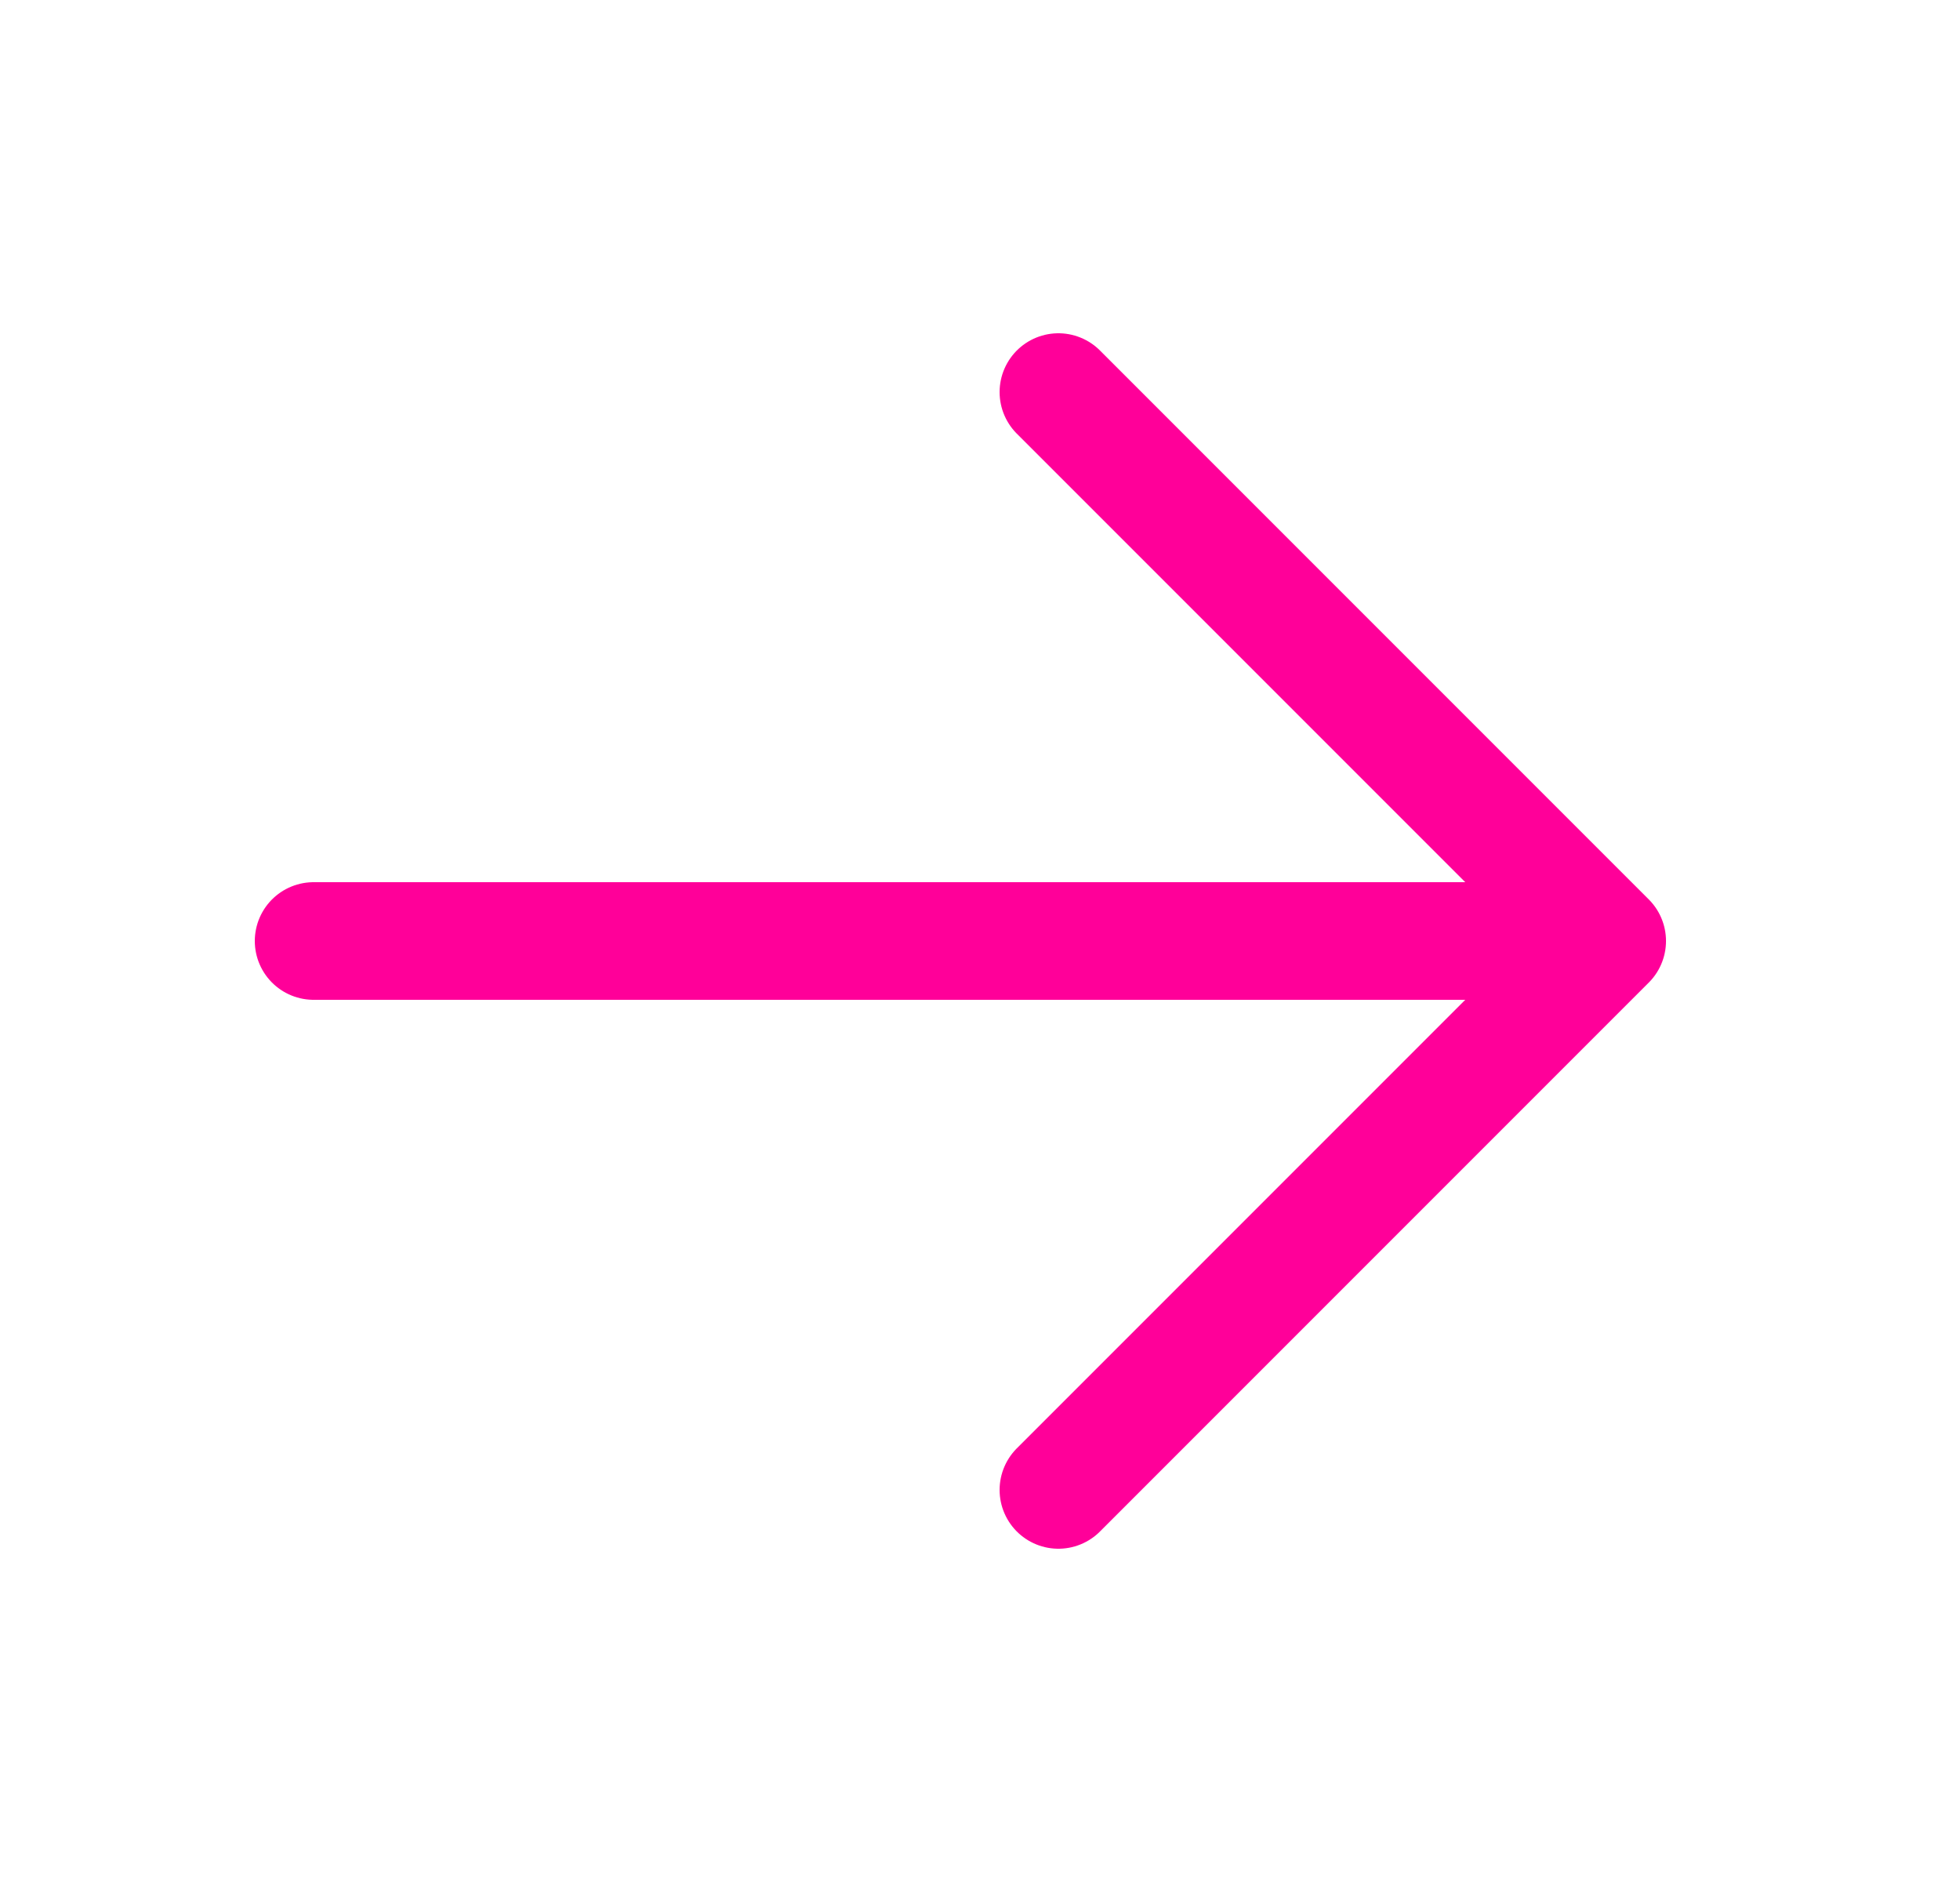<svg width="25" height="24" viewBox="0 0 25 24" fill="none" xmlns="http://www.w3.org/2000/svg">
<path d="M4 12H20.5M20.5 12L13.5 5M20.5 12L13.5 19" stroke="#FF0099" stroke-width="1.5" stroke-linecap="round" stroke-linejoin="round"/>
</svg>
